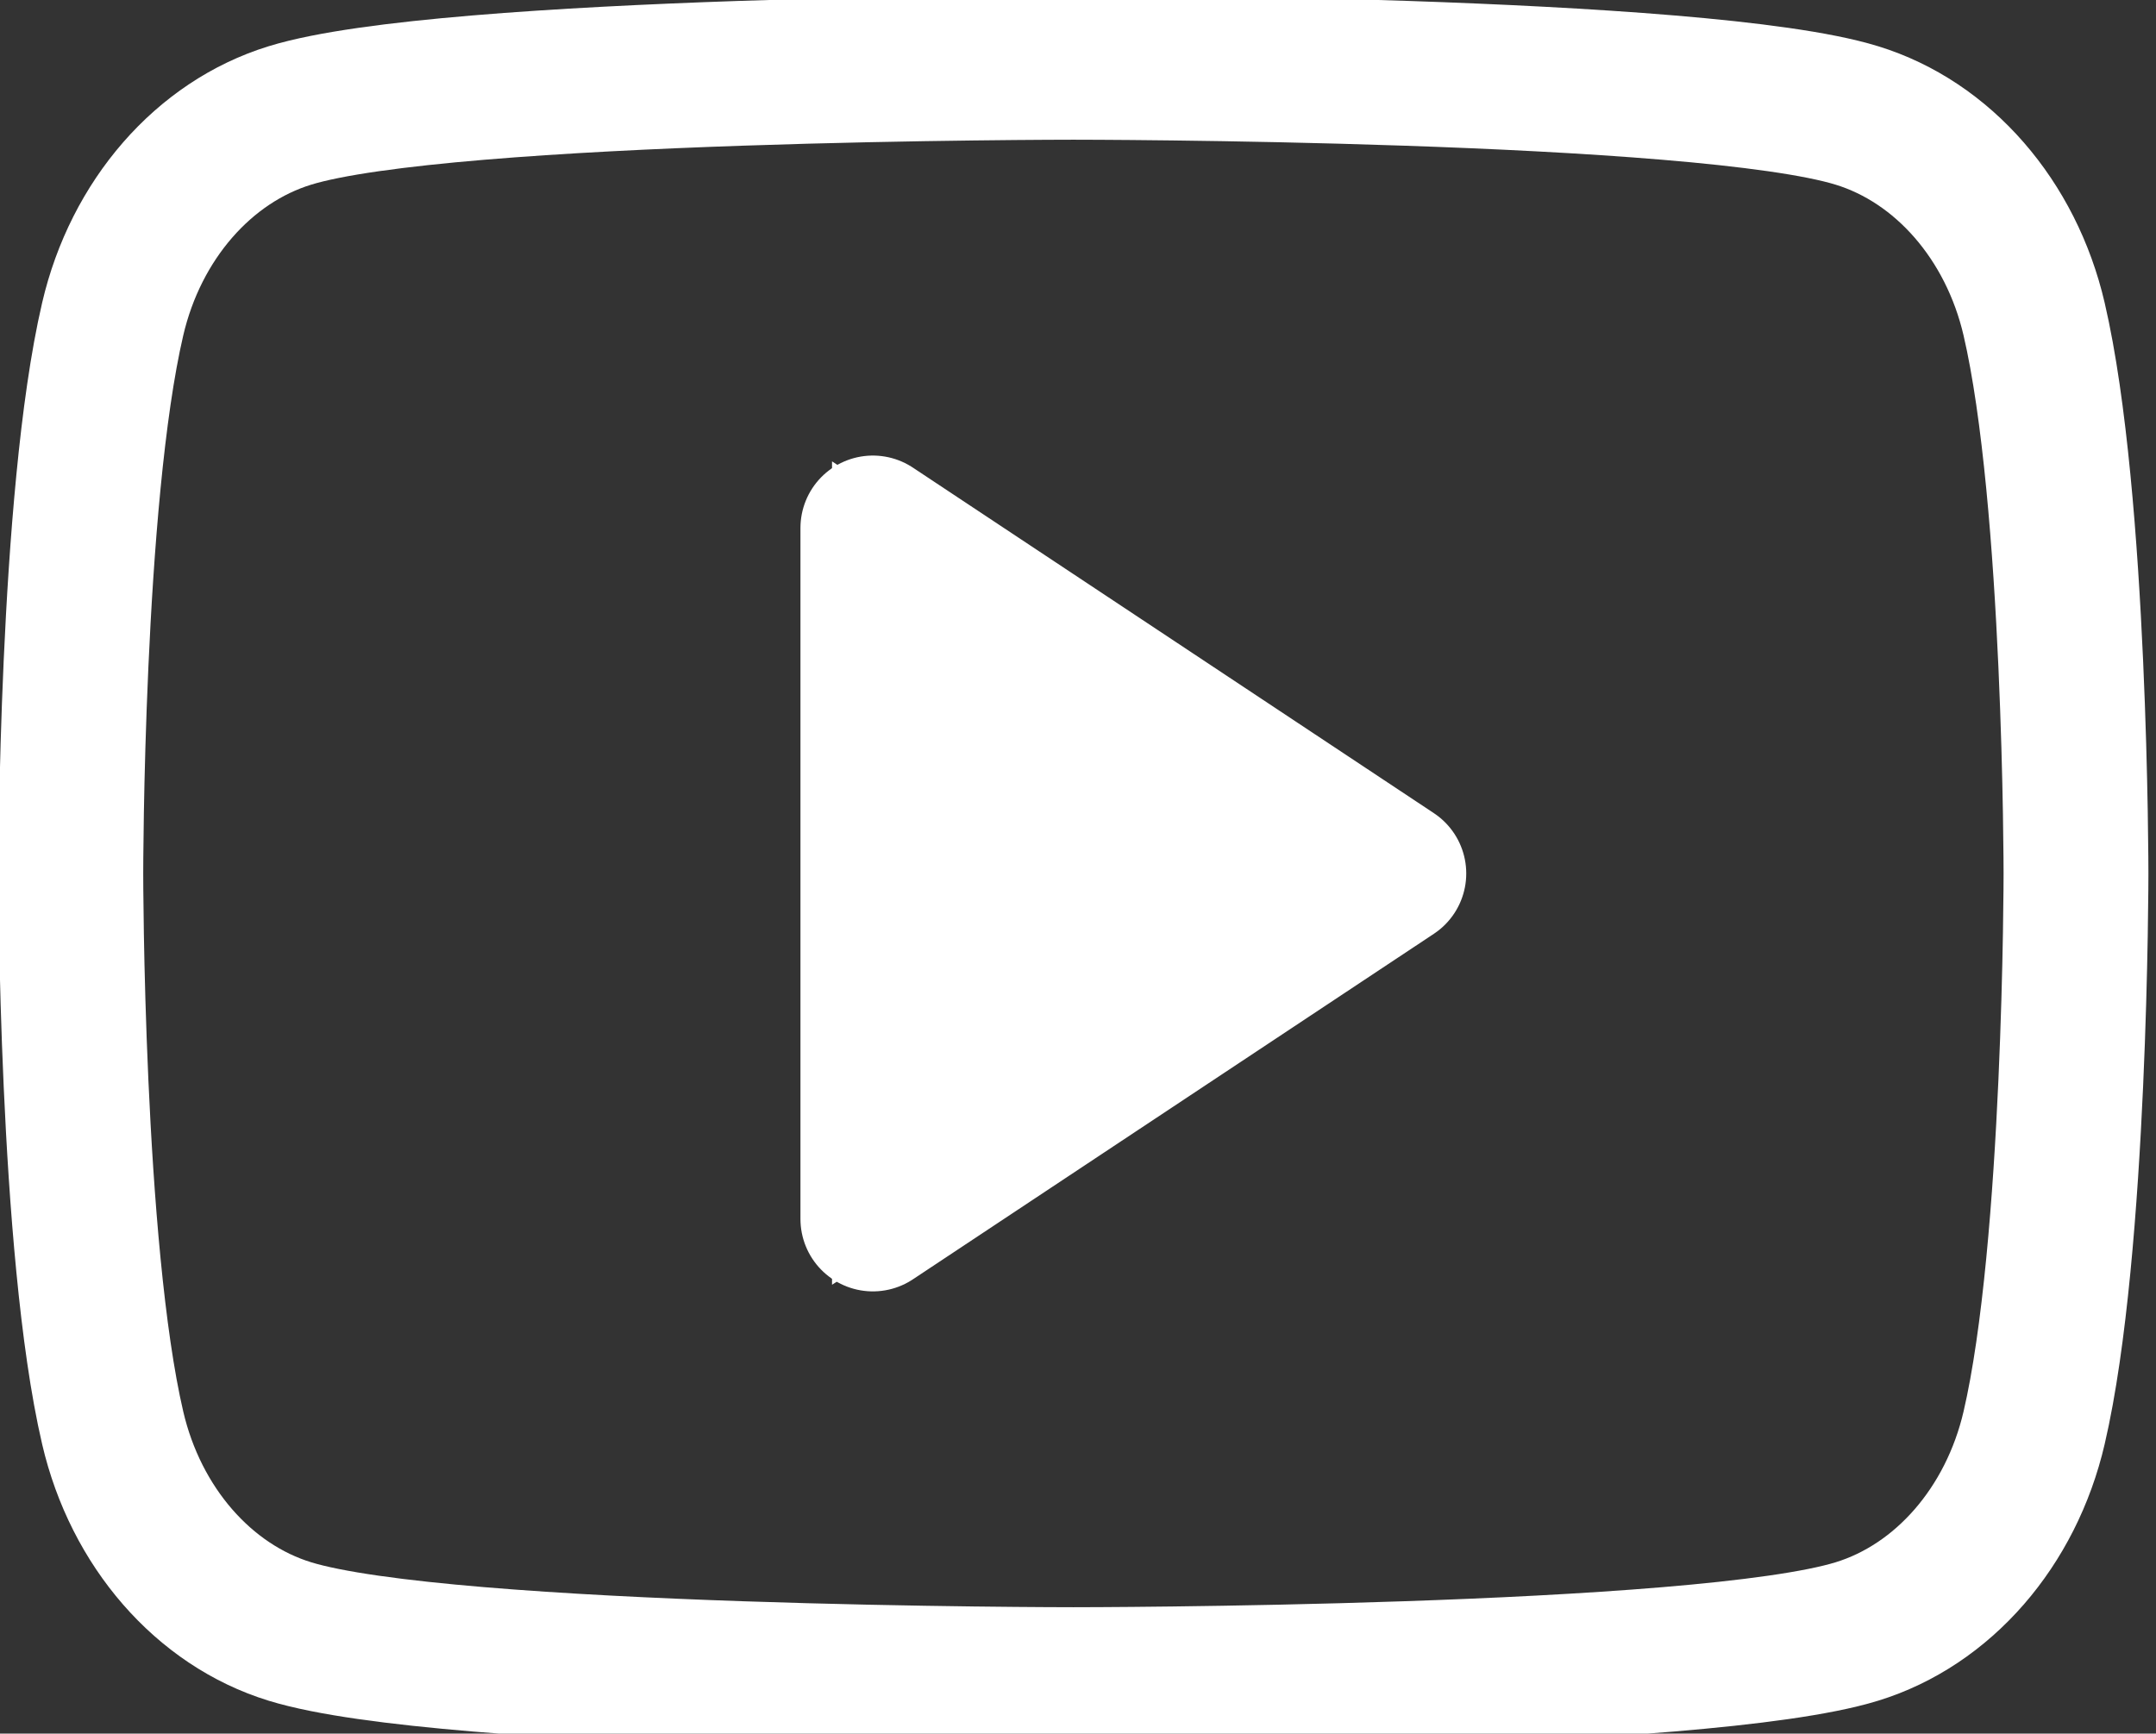 <?xml version="1.0" encoding="UTF-8" standalone="no"?>
<svg
   data-name="Google alt"
   id="Google_alt"
   viewBox="0 0 521 418.997"
   version="1.1"
   sodipodi:docname="youtube.svg"
   inkscape:version="1.2.2 (b0a8486, 2022-12-01)"
   width="521"
   height="418.997"
   xmlns:inkscape="http://www.inkscape.org/namespaces/inkscape"
   xmlns:sodipodi="http://sodipodi.sourceforge.net/DTD/sodipodi-0.dtd"
   xmlns="http://www.w3.org/2000/svg"
   xmlns:svg="http://www.w3.org/2000/svg">
  <rect x="0" y="0" width="521" height="418.997" fill="#333333" stroke="none"/>
  <defs
     id="defs139" />
  <sodipodi:namedview
     id="namedview137"
     pagecolor="#ffffff"
     bordercolor="#000000"
     borderopacity="0.25"
     inkscape:showpageshadow="2"
     inkscape:pageopacity="0.0"
     inkscape:pagecheckerboard="0"
     inkscape:deskcolor="#d1d1d1"
     showgrid="false"
     inkscape:zoom="0.56190876"
     inkscape:cx="274.95567"
     inkscape:cy="241.14235"
     inkscape:window-width="1280"
     inkscape:window-height="755"
     inkscape:window-x="1"
     inkscape:window-y="23"
     inkscape:window-maximized="0"
     inkscape:current-layer="g5675" />
  <title
     id="title132" />
  <g
     id="g660"
     style="display:none"
     transform="translate(50)">
    <path
       d="m 388.818,146.28 a 24.3,24.3 0 1 1 -24.295,-24.295 24.3,24.3 0 0 1 24.295,24.295 z M 466,256 l -0.005,0.306 -1.38,88.105 a 121.58,121.58 0 0 1 -120.2,120.2 L 256,466 l -0.306,-0.006 -88.105,-1.376 A 121.586,121.586 0 0 1 47.383,344.418 L 46,256 l 0.006,-0.306 1.376,-88.108 A 121.59,121.59 0 0 1 167.588,47.386 L 256,46 l 0.306,0.006 88.105,1.376 a 121.584,121.584 0 0 1 120.2,120.2 z m -39.112,0 -1.374,-87.8 A 82.654,82.654 0 0 0 343.8,86.485 L 256,85.114 168.2,86.485 A 82.658,82.658 0 0 0 86.484,168.2 l -1.371,87.8 1.371,87.8 a 82.655,82.655 0 0 0 81.716,81.715 l 87.8,1.371 87.8,-1.371 A 82.651,82.651 0 0 0 425.514,343.8 Z m -63.048,0 A 107.841,107.841 0 1 1 256,148.159 107.962,107.962 0 0 1 363.84,256 Z m -39.107,0 A 68.734,68.734 0 1 0 256,324.734 68.812,68.812 0 0 0 324.732,256 Z"
       transform="translate(-46,-46.001)"
       id="path134"
       inkscape:label="insta"
       style="fill:#ffffff" />
  </g>
  <g
     id="g5675"
     style="display:inline"
     transform="translate(51.61,5.559)">
    <g
       id="g5823">
      <path
         d="M 439.934,71.557 C 434.362,47.604 417.944,28.743 397.095,22.341 359.303,10.707 207.779,10.707 207.779,10.707 c 0,0 -151.525,0 -189.317,11.634 -20.845,6.402 -37.266,25.263 -42.838,49.216 C -34.5,114.97 -34.5,205.553 -34.5,205.553 c 0,0 0,90.58 10.124,133.989 5.571,23.953 21.992,42.82 42.838,49.221 37.792,11.63 189.317,11.63 189.317,11.63 0,0 151.525,0 189.316,-11.63 20.849,-6.401 37.267,-25.268 42.839,-49.221 10.123,-43.409 10.123,-133.989 10.123,-133.989 0,0 0,-90.582 -10.123,-133.996 z M 159.32,289.058 V 122.046 l 125.889,83.506 z"
         style="clip-rule:evenodd;display:inline;fill:none;fill-rule:nonzero;stroke:#ffffff;stroke-width:35;stroke-linejoin:round;stroke-miterlimit:2;stroke-dasharray:none;stroke-opacity:1"
         id="path413"
         inkscape:label="youtube" />
      <path
         style="fill:#ffffff;stroke:#ffffff;stroke-width:18.968;stroke-dasharray:none;stroke-opacity:1;paint-order:fill markers stroke"
         d="M 158.935,123.515 V 287.584 L 285.254,206.395 Z"
         id="path1303" />
    </g>
  </g>
</svg>
